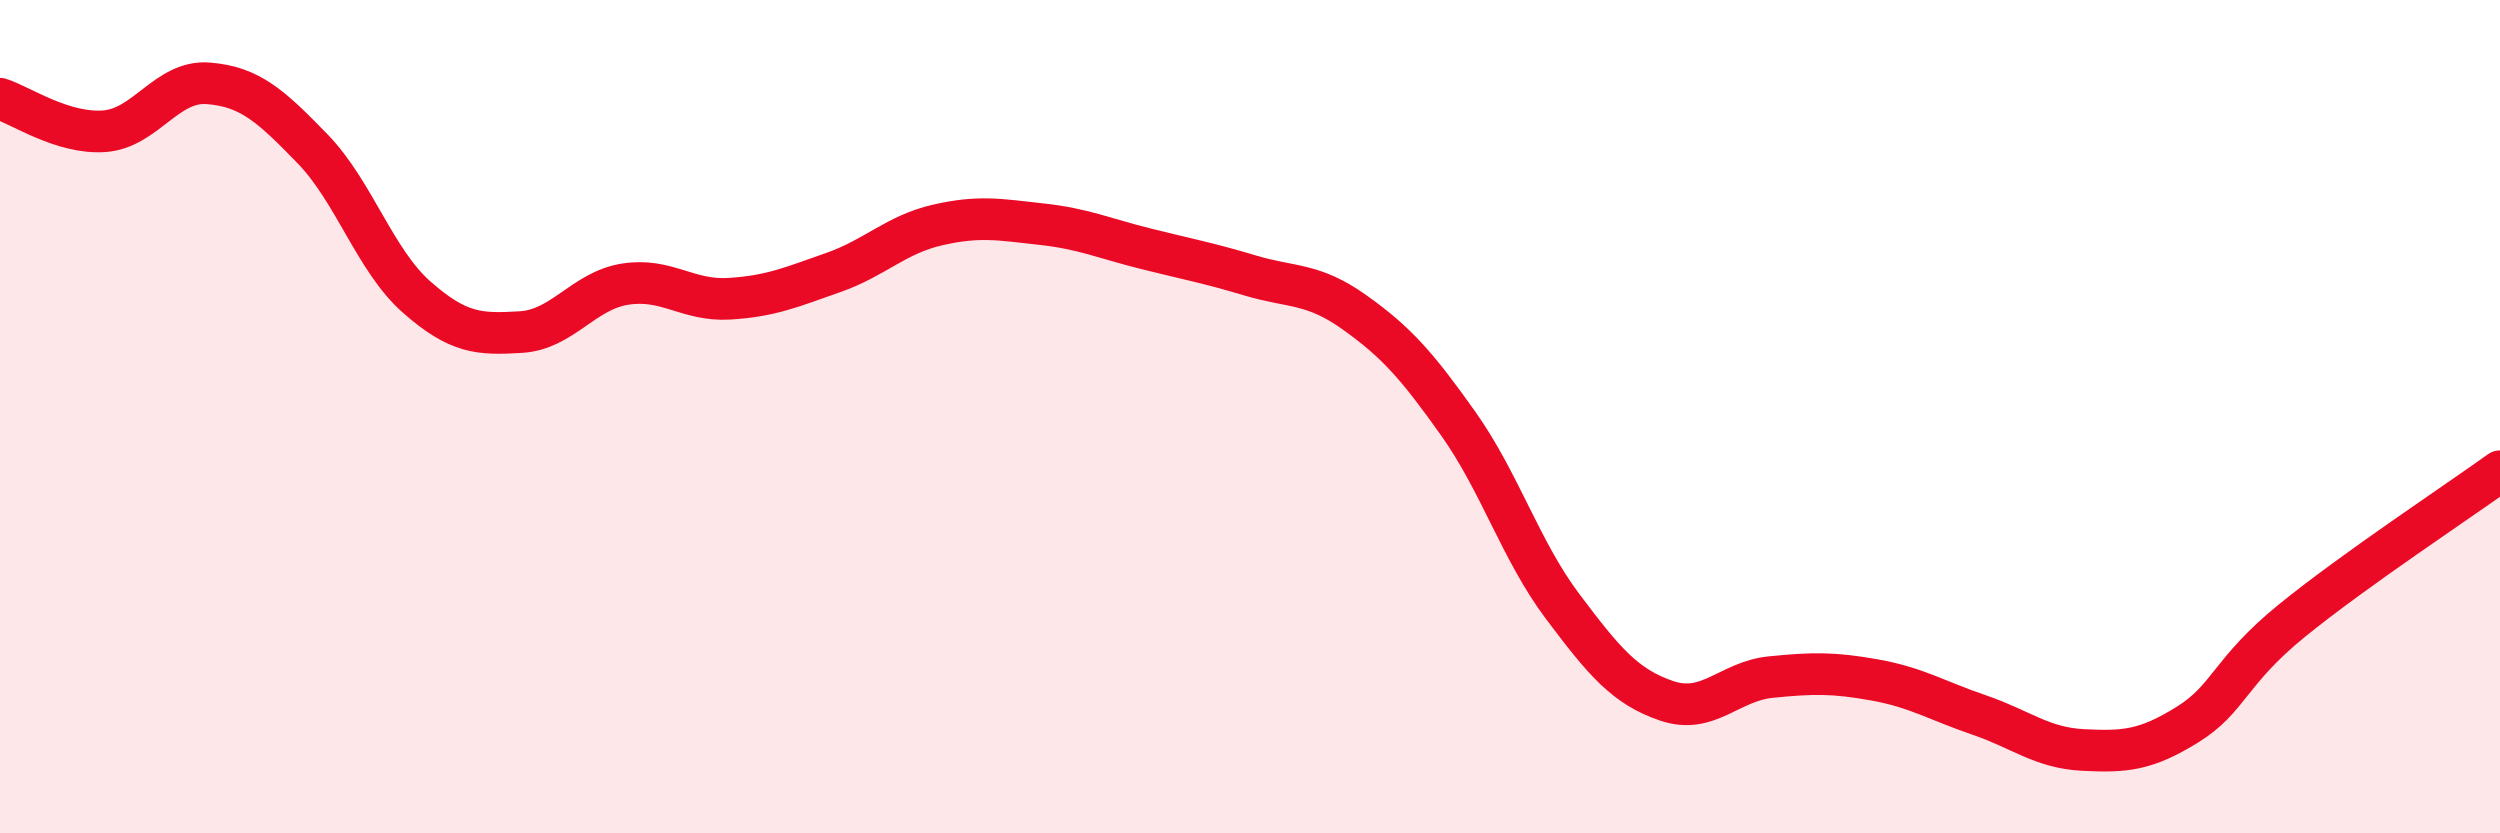 
    <svg width="60" height="20" viewBox="0 0 60 20" xmlns="http://www.w3.org/2000/svg">
      <path
        d="M 0,2.37 C 0.5,2.53 1.5,3.22 2.5,3.15 C 3.5,3.08 4,1.92 5,2 C 6,2.08 6.5,2.54 7.5,3.57 C 8.5,4.6 9,6.25 10,7.13 C 11,8.01 11.5,8.03 12.5,7.97 C 13.5,7.91 14,6.98 15,6.82 C 16,6.66 16.5,7.23 17.5,7.17 C 18.5,7.11 19,6.89 20,6.54 C 21,6.19 21.5,5.63 22.5,5.4 C 23.5,5.17 24,5.27 25,5.38 C 26,5.49 26.5,5.72 27.5,5.97 C 28.5,6.22 29,6.31 30,6.61 C 31,6.91 31.5,6.78 32.5,7.49 C 33.5,8.2 34,8.76 35,10.17 C 36,11.58 36.5,13.22 37.5,14.55 C 38.5,15.88 39,16.48 40,16.82 C 41,17.16 41.5,16.35 42.5,16.25 C 43.5,16.15 44,16.14 45,16.32 C 46,16.5 46.5,16.82 47.5,17.16 C 48.5,17.5 49,17.95 50,18 C 51,18.05 51.5,18.01 52.5,17.39 C 53.5,16.77 53.5,16.12 55,14.9 C 56.5,13.68 59,12.03 60,11.31L60 20L0 20Z"
        fill="#EB0A25"
        opacity="0.1"
        stroke-linecap="round"
        stroke-linejoin="round"
      />
      <path
        d="M 0,2.37 C 0.5,2.53 1.5,3.22 2.5,3.15 C 3.5,3.08 4,1.92 5,2 C 6,2.08 6.5,2.54 7.5,3.57 C 8.5,4.6 9,6.25 10,7.13 C 11,8.01 11.5,8.03 12.5,7.97 C 13.5,7.91 14,6.98 15,6.82 C 16,6.66 16.5,7.23 17.5,7.17 C 18.5,7.11 19,6.89 20,6.54 C 21,6.19 21.5,5.63 22.5,5.4 C 23.5,5.17 24,5.27 25,5.38 C 26,5.49 26.5,5.72 27.5,5.97 C 28.5,6.22 29,6.31 30,6.61 C 31,6.91 31.5,6.78 32.5,7.49 C 33.5,8.2 34,8.76 35,10.17 C 36,11.58 36.5,13.22 37.5,14.55 C 38.5,15.88 39,16.48 40,16.82 C 41,17.16 41.5,16.35 42.5,16.25 C 43.5,16.15 44,16.14 45,16.32 C 46,16.5 46.5,16.82 47.5,17.16 C 48.5,17.5 49,17.95 50,18 C 51,18.05 51.5,18.01 52.5,17.39 C 53.5,16.77 53.5,16.12 55,14.9 C 56.5,13.68 59,12.03 60,11.31"
        stroke="#EB0A25"
        stroke-width="1"
        fill="none"
        stroke-linecap="round"
        stroke-linejoin="round"
      />
    </svg>
  